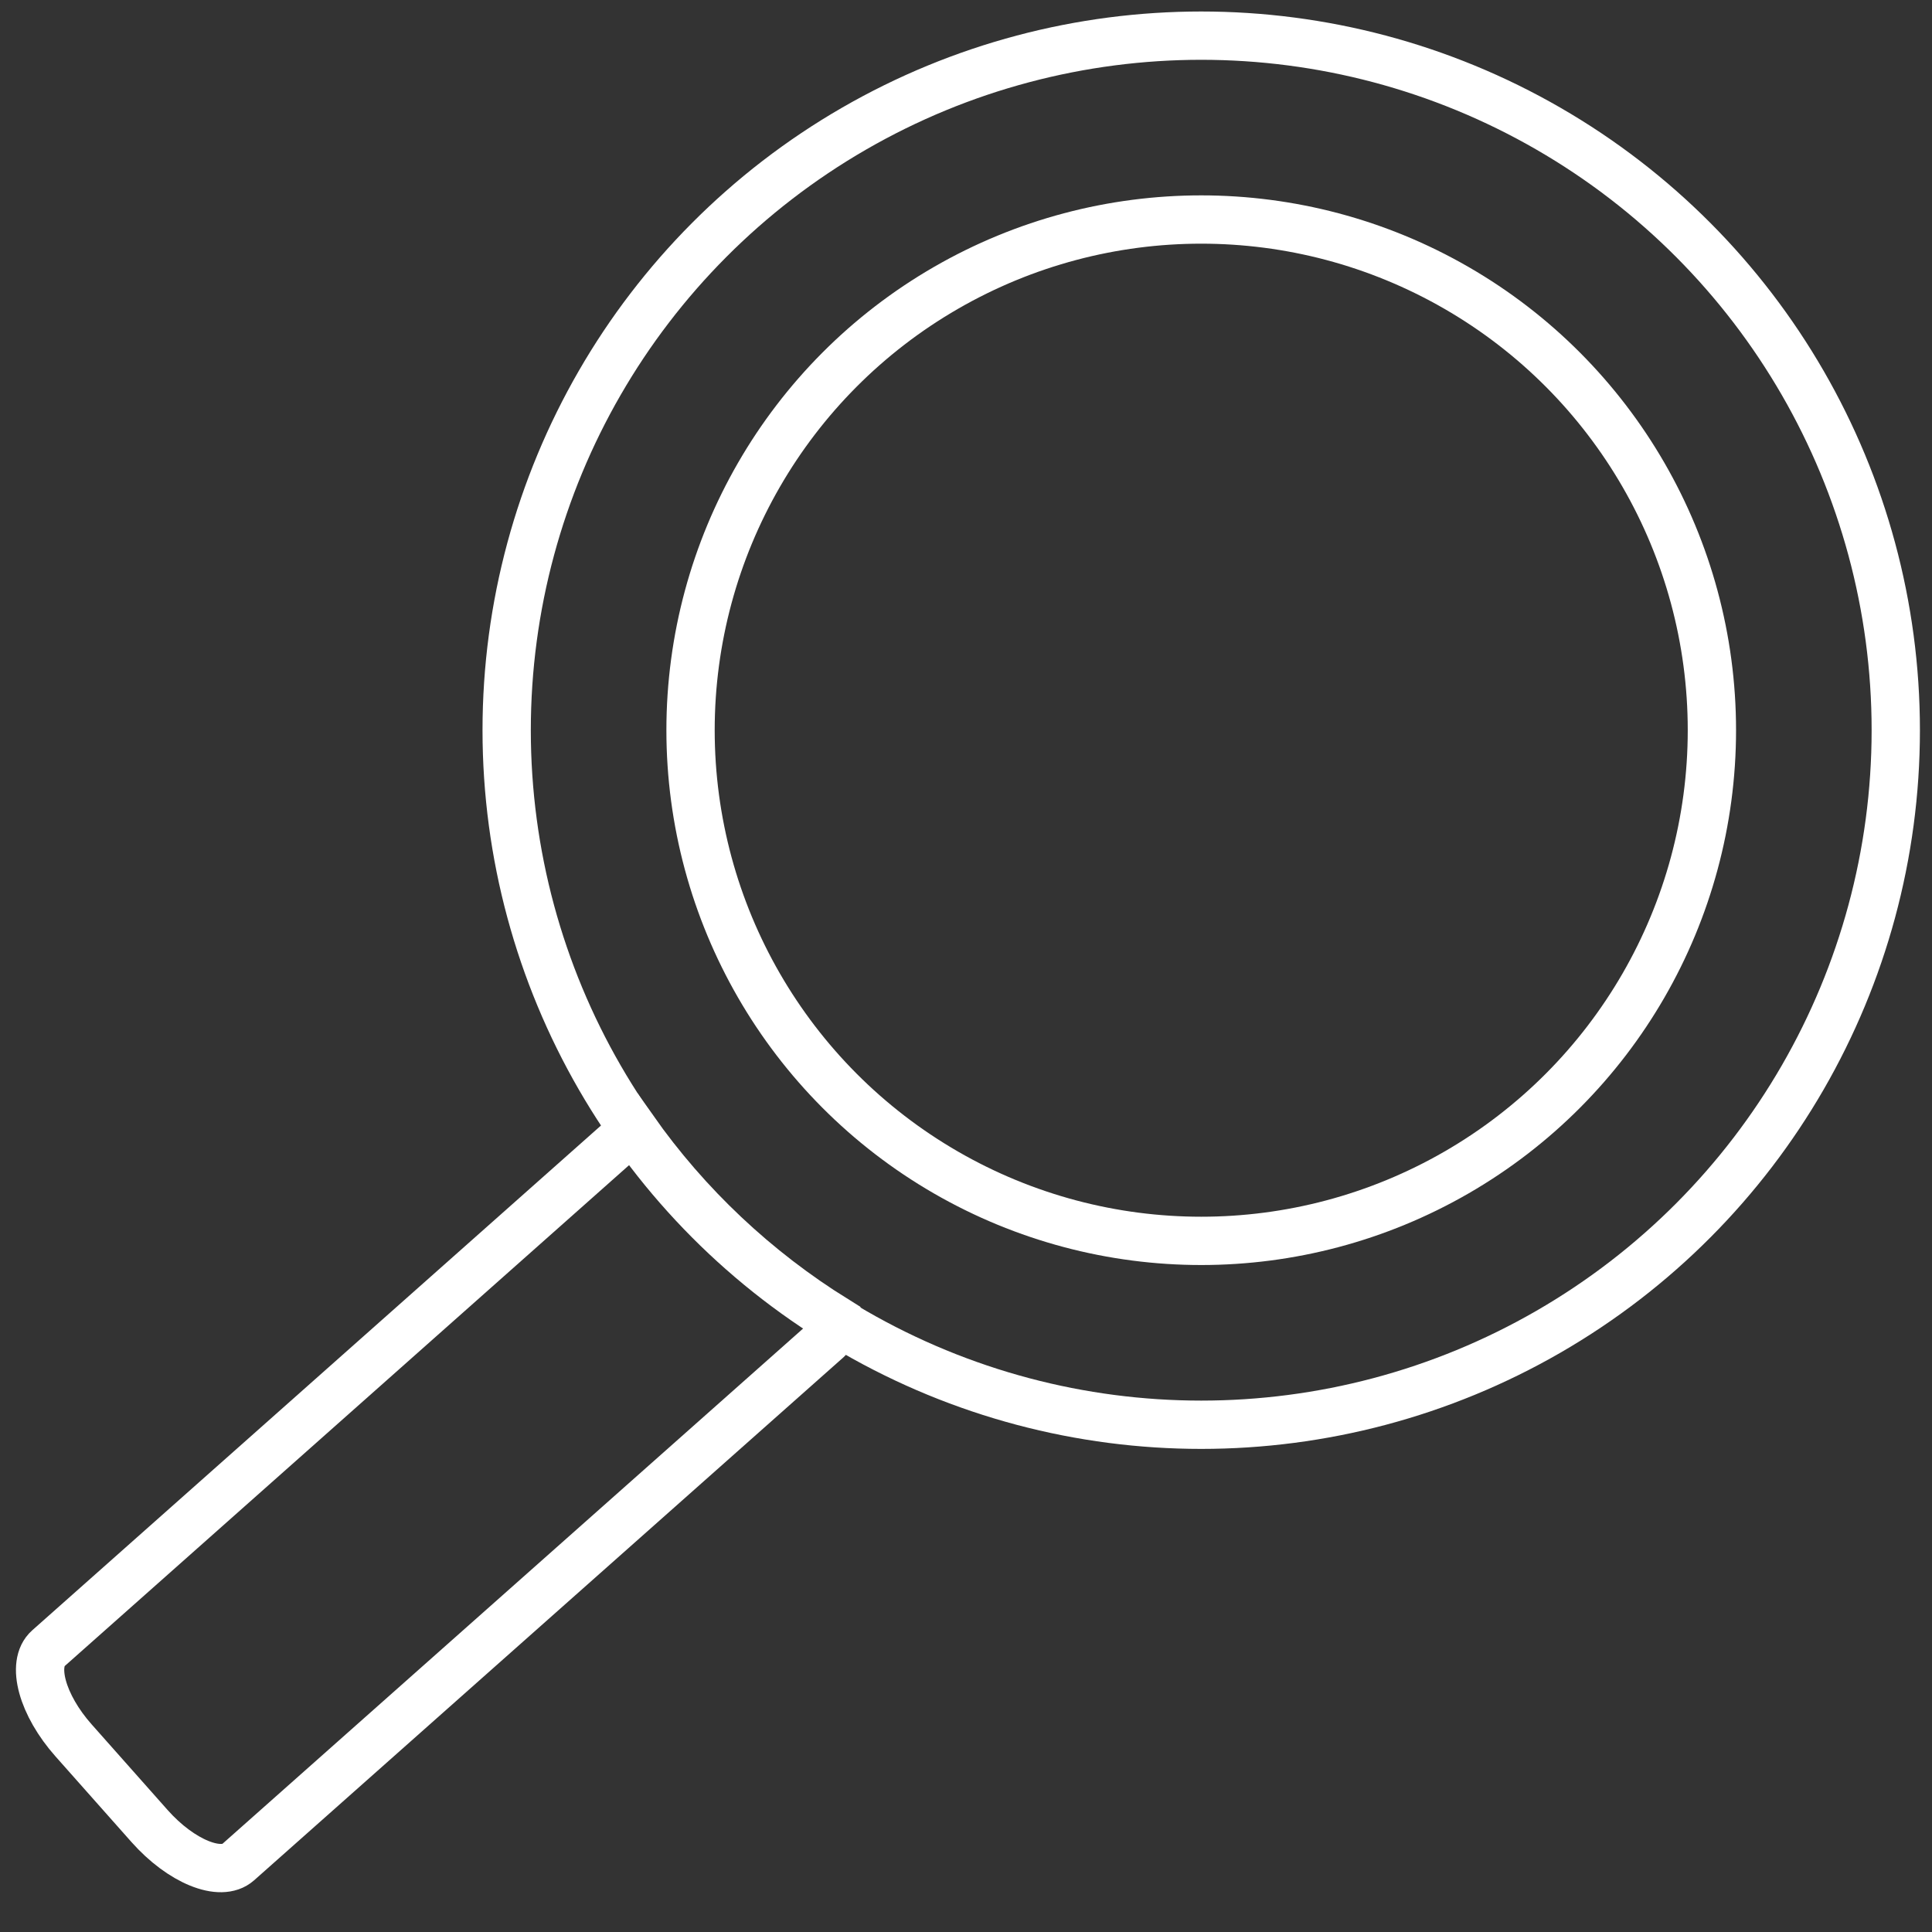 <?xml version="1.0" encoding="utf-8"?>
<!-- Generator: Adobe Illustrator 15.0.0, SVG Export Plug-In . SVG Version: 6.00 Build 0)  -->
<!DOCTYPE svg PUBLIC "-//W3C//DTD SVG 1.1//EN" "http://www.w3.org/Graphics/SVG/1.1/DTD/svg11.dtd">
<svg version="1.1" id="Ebene_1" xmlns="http://www.w3.org/2000/svg" xmlns:xlink="http://www.w3.org/1999/xlink" x="0px" y="0px"
	 width="40px" height="40px" viewBox="0 0 40 40" enable-background="new 0 0 40 40" xml:space="preserve">
<rect x="0" y="0" width="40" height="40" fill="#333333" stroke="none"/>
<circle fill="none" stroke="#FFFFFF" stroke-miterlimit="10" cx="24.87" cy="15.118" r="14.38"/>
<circle fill="none" stroke="#FFFFFF" stroke-miterlimit="10" cx="24.87" cy="15.118" r="10.573"/>
<path fill="none" stroke="#FFFFFF" stroke-miterlimit="10" d="M13.111,23.378L1,34.127c-0.362,0.32-0.127,1.175,0.525,1.908
	l1.572,1.772c0.652,0.734,1.472,1.068,1.833,0.748l12.205-10.831c0.104-0.093,0.153-0.232,0.163-0.399
	C15.65,26.302,14.225,24.961,13.111,23.378z"/>
</svg>
